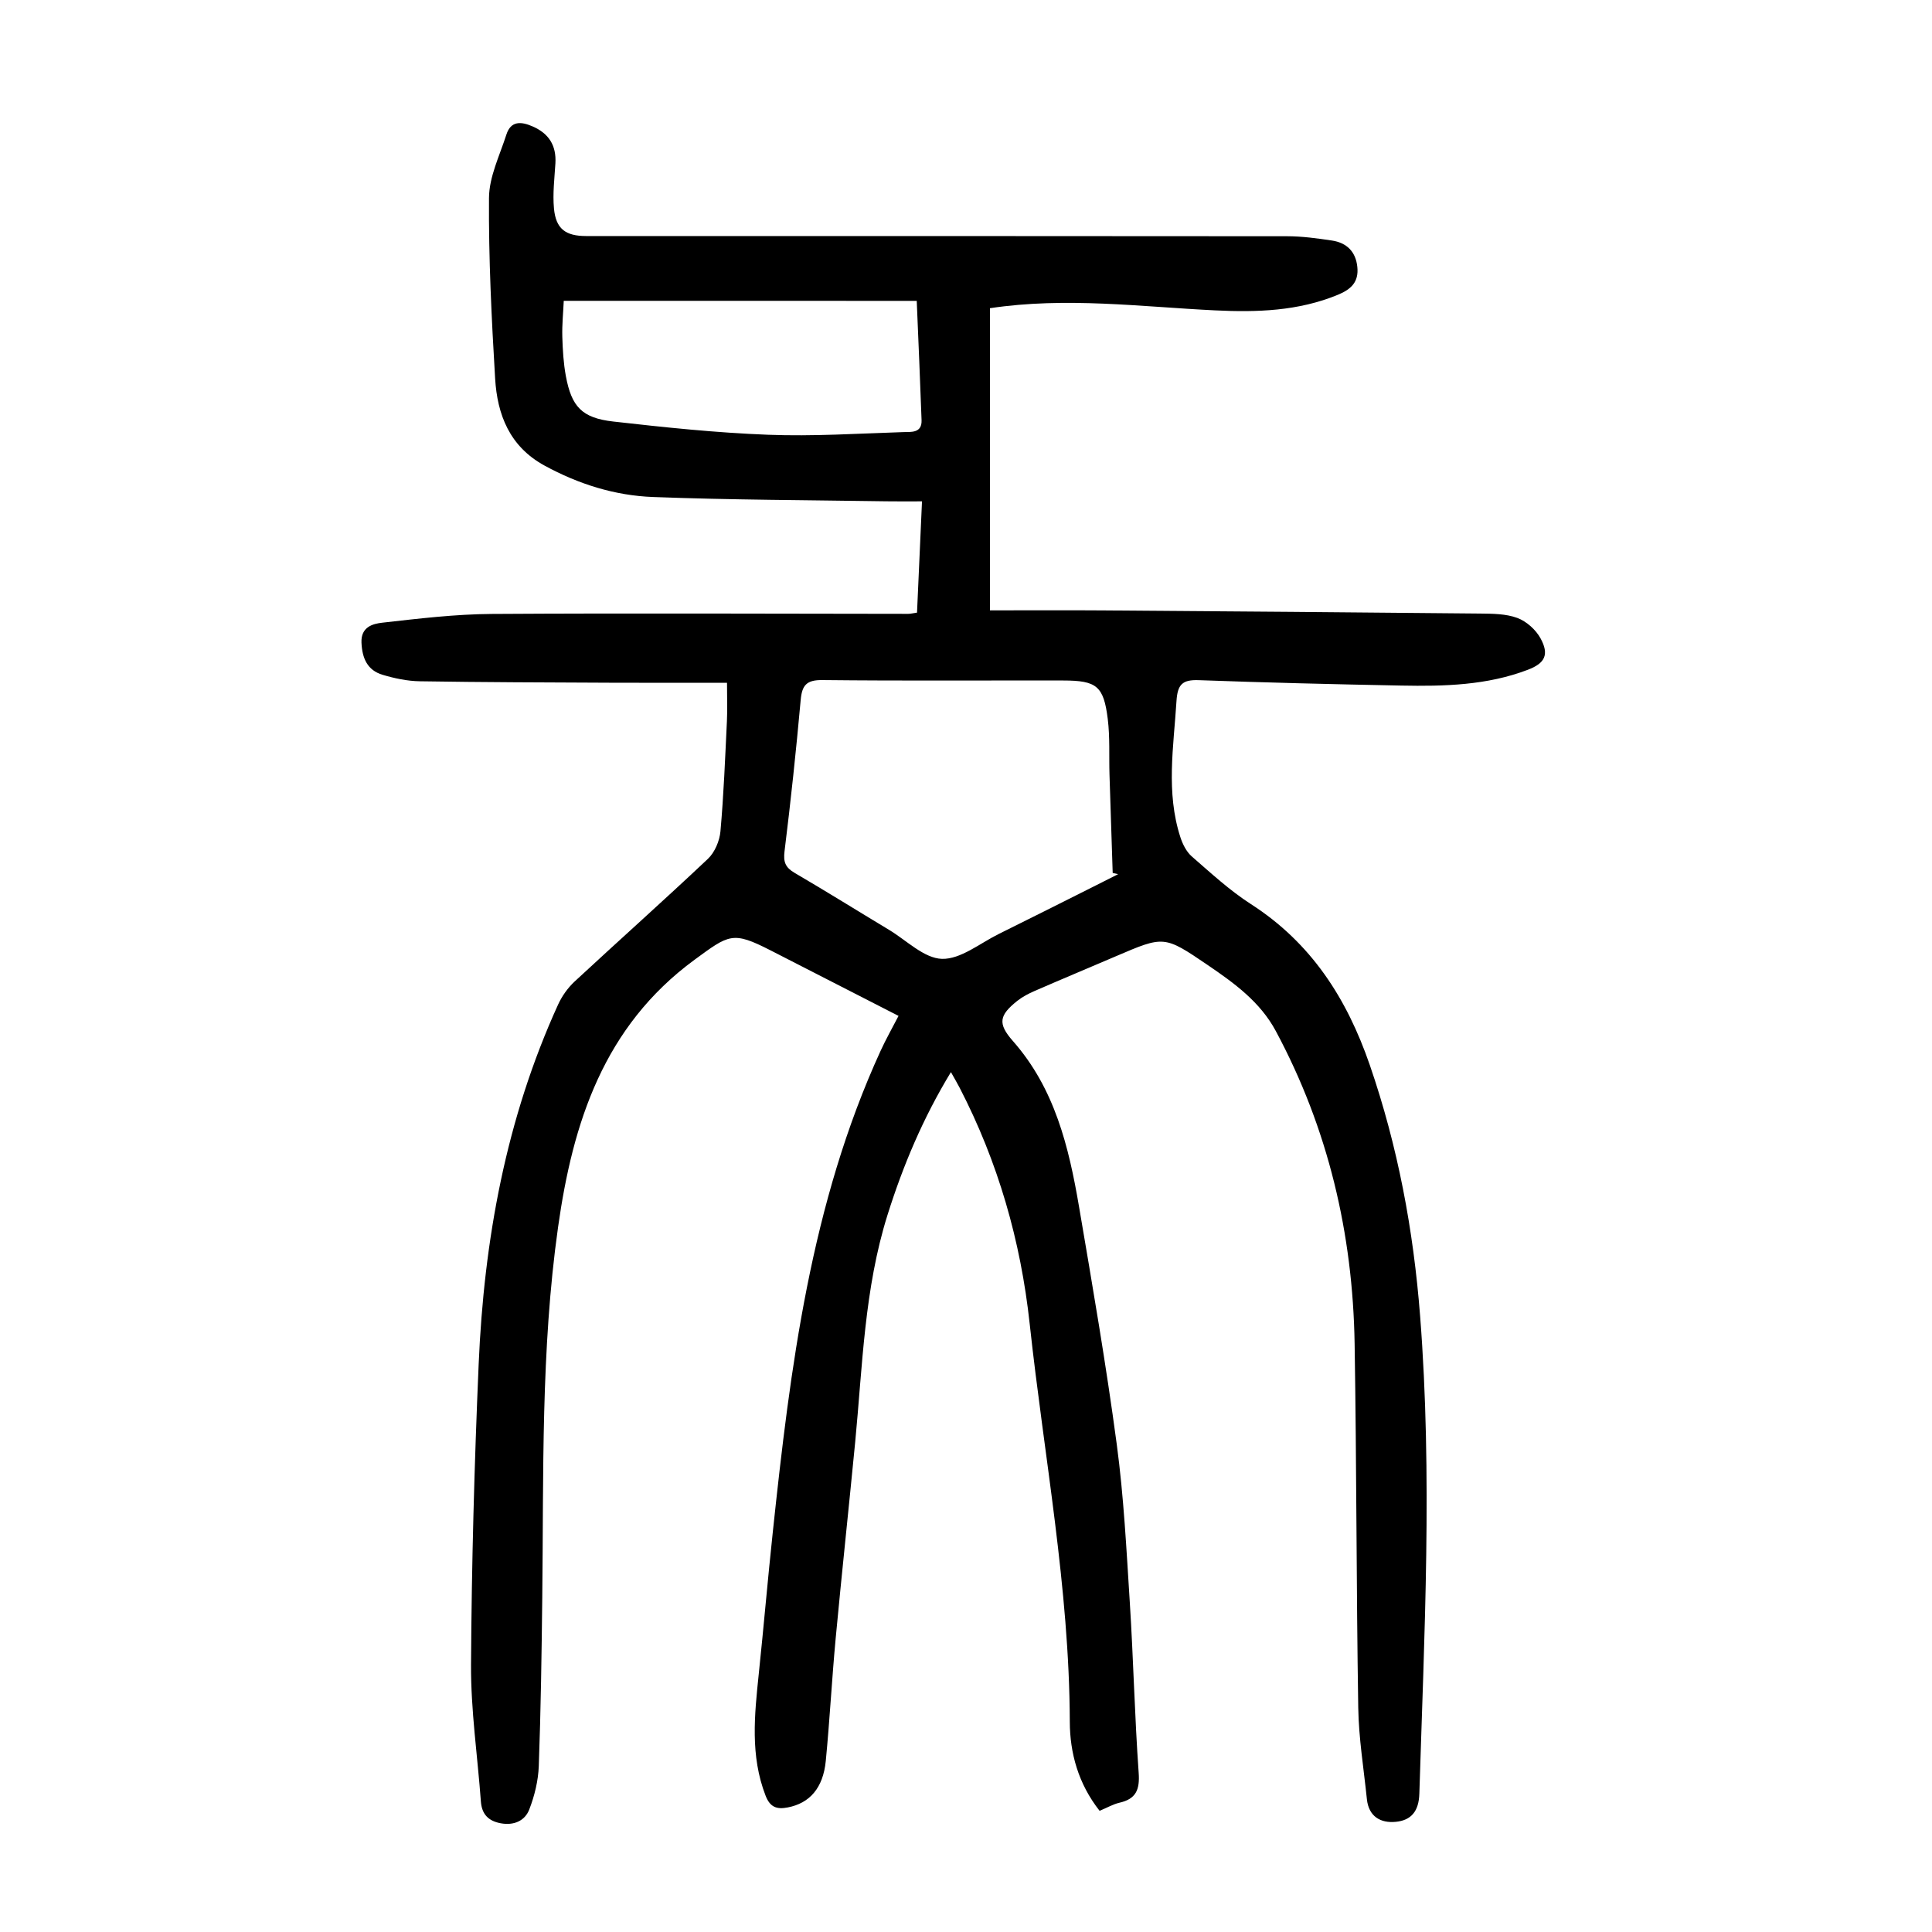 <?xml version="1.0" encoding="utf-8"?>
<svg version="1.1" id="zdic.net" xmlns="http://www.w3.org/2000/svg" xmlns:xlink="http://www.w3.org/1999/xlink" x="0px" y="0px"
	 viewBox="0 0 400 400" style="enable-background:new 0 0 400 400;" xml:space="preserve">
<g>
	<path d="M227.66,374.91c-4.42-5.61-6.15-11.97-6.17-18.45c-0.09-27.73-5.33-54.91-8.3-82.34c-1.86-17.21-6.55-33.51-14.49-48.88
		c-0.51-0.99-1.08-1.94-1.82-3.27c-5.78,9.51-9.91,19.33-13.13,29.57c-4.81,15.31-5.17,31.23-6.69,47
		c-1.31,13.55-2.77,27.09-4.04,40.64c-0.79,8.45-1.23,16.94-2.05,25.39c-0.55,5.64-3.35,8.77-7.88,9.64
		c-2.26,0.44-3.66-0.03-4.59-2.45c-3.2-8.27-2.29-16.69-1.41-25.16c1.03-9.8,1.86-19.61,2.91-29.41
		c3.62-34.06,7.83-67.99,22.31-99.61c1.08-2.37,2.37-4.64,3.72-7.25c-8.81-4.51-17.67-9.06-26.54-13.59
		c-7.83-4-8.54-3.27-15.71,1.98c-18.81,13.81-25.2,33.76-28.24,55.35c-3.59,25.44-2.97,51.11-3.27,76.71
		c-0.13,11.62-0.3,23.24-0.72,34.85c-0.11,3.03-0.87,6.16-1.97,9c-0.91,2.37-3.2,3.36-5.91,2.86c-2.55-0.47-3.92-1.87-4.11-4.52
		c-0.69-9.44-2.09-18.87-2.04-28.3c0.12-20.73,0.69-41.48,1.58-62.19c1.1-25.76,5.66-50.85,16.45-74.5c0.8-1.75,2.01-3.46,3.42-4.77
		c9.16-8.5,18.5-16.81,27.59-25.39c1.42-1.34,2.42-3.71,2.6-5.69c0.68-7.59,0.97-15.21,1.34-22.82c0.11-2.34,0.02-4.68,0.02-7.95
		c-8.13,0-16.2,0.03-24.28-0.01c-13.11-0.06-26.22-0.09-39.33-0.3c-2.58-0.04-5.22-0.6-7.7-1.34c-3.15-0.94-4.23-3.42-4.37-6.66
		c-0.14-3.26,2.34-3.91,4.32-4.13c7.52-0.85,15.09-1.76,22.64-1.81c28.74-0.18,57.49-0.04,86.24-0.02c0.47,0,0.95-0.13,1.82-0.25
		c0.34-7.62,0.68-15.17,1.03-23.04c-2.7,0-5.04,0.03-7.38-0.01c-16.11-0.25-32.22-0.28-48.32-0.89c-7.89-0.3-15.41-2.66-22.46-6.51
		c-7.23-3.95-9.77-10.53-10.22-18.02c-0.74-12.45-1.36-24.93-1.27-37.39c0.03-4.38,2.21-8.78,3.6-13.11
		c0.92-2.88,3.04-2.74,5.4-1.71c3.4,1.47,4.97,3.96,4.75,7.67c-0.19,3.1-0.58,6.24-0.3,9.31c0.39,4.24,2.39,5.73,6.67,5.73
		c48.37,0,96.74-0.01,145.11,0.04c3.1,0,6.22,0.43,9.3,0.89c3.03,0.46,4.92,2.27,5.25,5.46c0.32,3.09-1.24,4.62-4.02,5.77
		c-8.21,3.39-16.77,3.65-25.42,3.23c-15.43-0.75-30.84-2.82-46.62-0.45c0,20.49,0,41.15,0,62.56c7.84,0,15.67-0.05,23.5,0.01
		c25.98,0.19,51.96,0.39,77.94,0.65c2.6,0.03,5.38,0.03,7.75,0.91c1.89,0.7,3.82,2.43,4.8,4.22c1.84,3.36,0.93,5.16-2.63,6.51
		c-8.46,3.23-17.33,3.44-26.21,3.27c-13.98-0.27-27.96-0.61-41.94-1.12c-3.37-0.12-4.37,0.88-4.59,4.31
		c-0.59,9.46-2.22,18.9,0.81,28.22c0.47,1.44,1.25,3,2.35,3.96c3.95,3.44,7.86,7.05,12.24,9.87c12.49,8.03,19.86,19.51,24.62,33.32
		c5.82,16.9,9.04,34.19,10.42,51.97c2.57,32.99,0.86,65.94-0.16,98.9c-0.11,3.65-1.7,5.51-4.88,5.82c-3.14,0.31-5.61-1.1-5.98-4.69
		c-0.65-6.31-1.69-12.63-1.79-18.95c-0.4-25.11-0.34-50.23-0.75-75.33c-0.37-22.81-5.47-44.52-16.31-64.74
		c-3.25-6.07-8.63-9.95-14.11-13.68c-9.02-6.14-9.05-6.08-19-1.82c-5.62,2.41-11.26,4.76-16.86,7.2c-1.24,0.54-2.49,1.19-3.55,2.03
		c-3.74,2.98-4.13,4.68-0.93,8.31c8.68,9.84,11.59,21.93,13.7,34.3c2.79,16.37,5.61,32.74,7.81,49.19
		c1.46,10.88,2.01,21.89,2.71,32.85c0.74,11.72,1,23.47,1.83,35.18c0.25,3.5-0.54,5.42-4,6.2
		C230.43,373.55,229.21,374.27,227.66,374.91z M231.49,180.99c-0.37-0.09-0.74-0.17-1.12-0.26c-0.22-6.77-0.45-13.55-0.66-20.32
		c-0.12-3.85,0.11-7.74-0.36-11.55c-0.85-6.84-2.3-7.96-9.22-7.97c-16.62-0.03-33.23,0.09-49.85-0.09c-3.3-0.04-4.24,1.06-4.51,4.16
		c-0.94,10.44-2.05,20.87-3.34,31.28c-0.28,2.23,0.18,3.36,2.07,4.47c6.57,3.84,13.03,7.87,19.56,11.8
		c3.63,2.18,7.25,5.9,10.96,6.01c3.87,0.11,7.87-3.23,11.76-5.15c6.71-3.31,13.39-6.69,20.08-10.04
		C228.42,182.55,229.95,181.77,231.49,180.99z M116.72,62.28c-0.11,2.45-0.37,4.93-0.3,7.41c0.08,2.74,0.24,5.51,0.74,8.2
		c1.18,6.32,3.32,8.64,9.78,9.38c10.65,1.21,21.34,2.33,32.04,2.74c9.33,0.36,18.71-0.25,28.06-0.55c1.57-0.05,3.86,0.26,3.76-2.47
		c-0.29-8.07-0.64-16.13-1-24.7C165.32,62.28,141.27,62.28,116.72,62.28z"/>
</g>
</svg>
